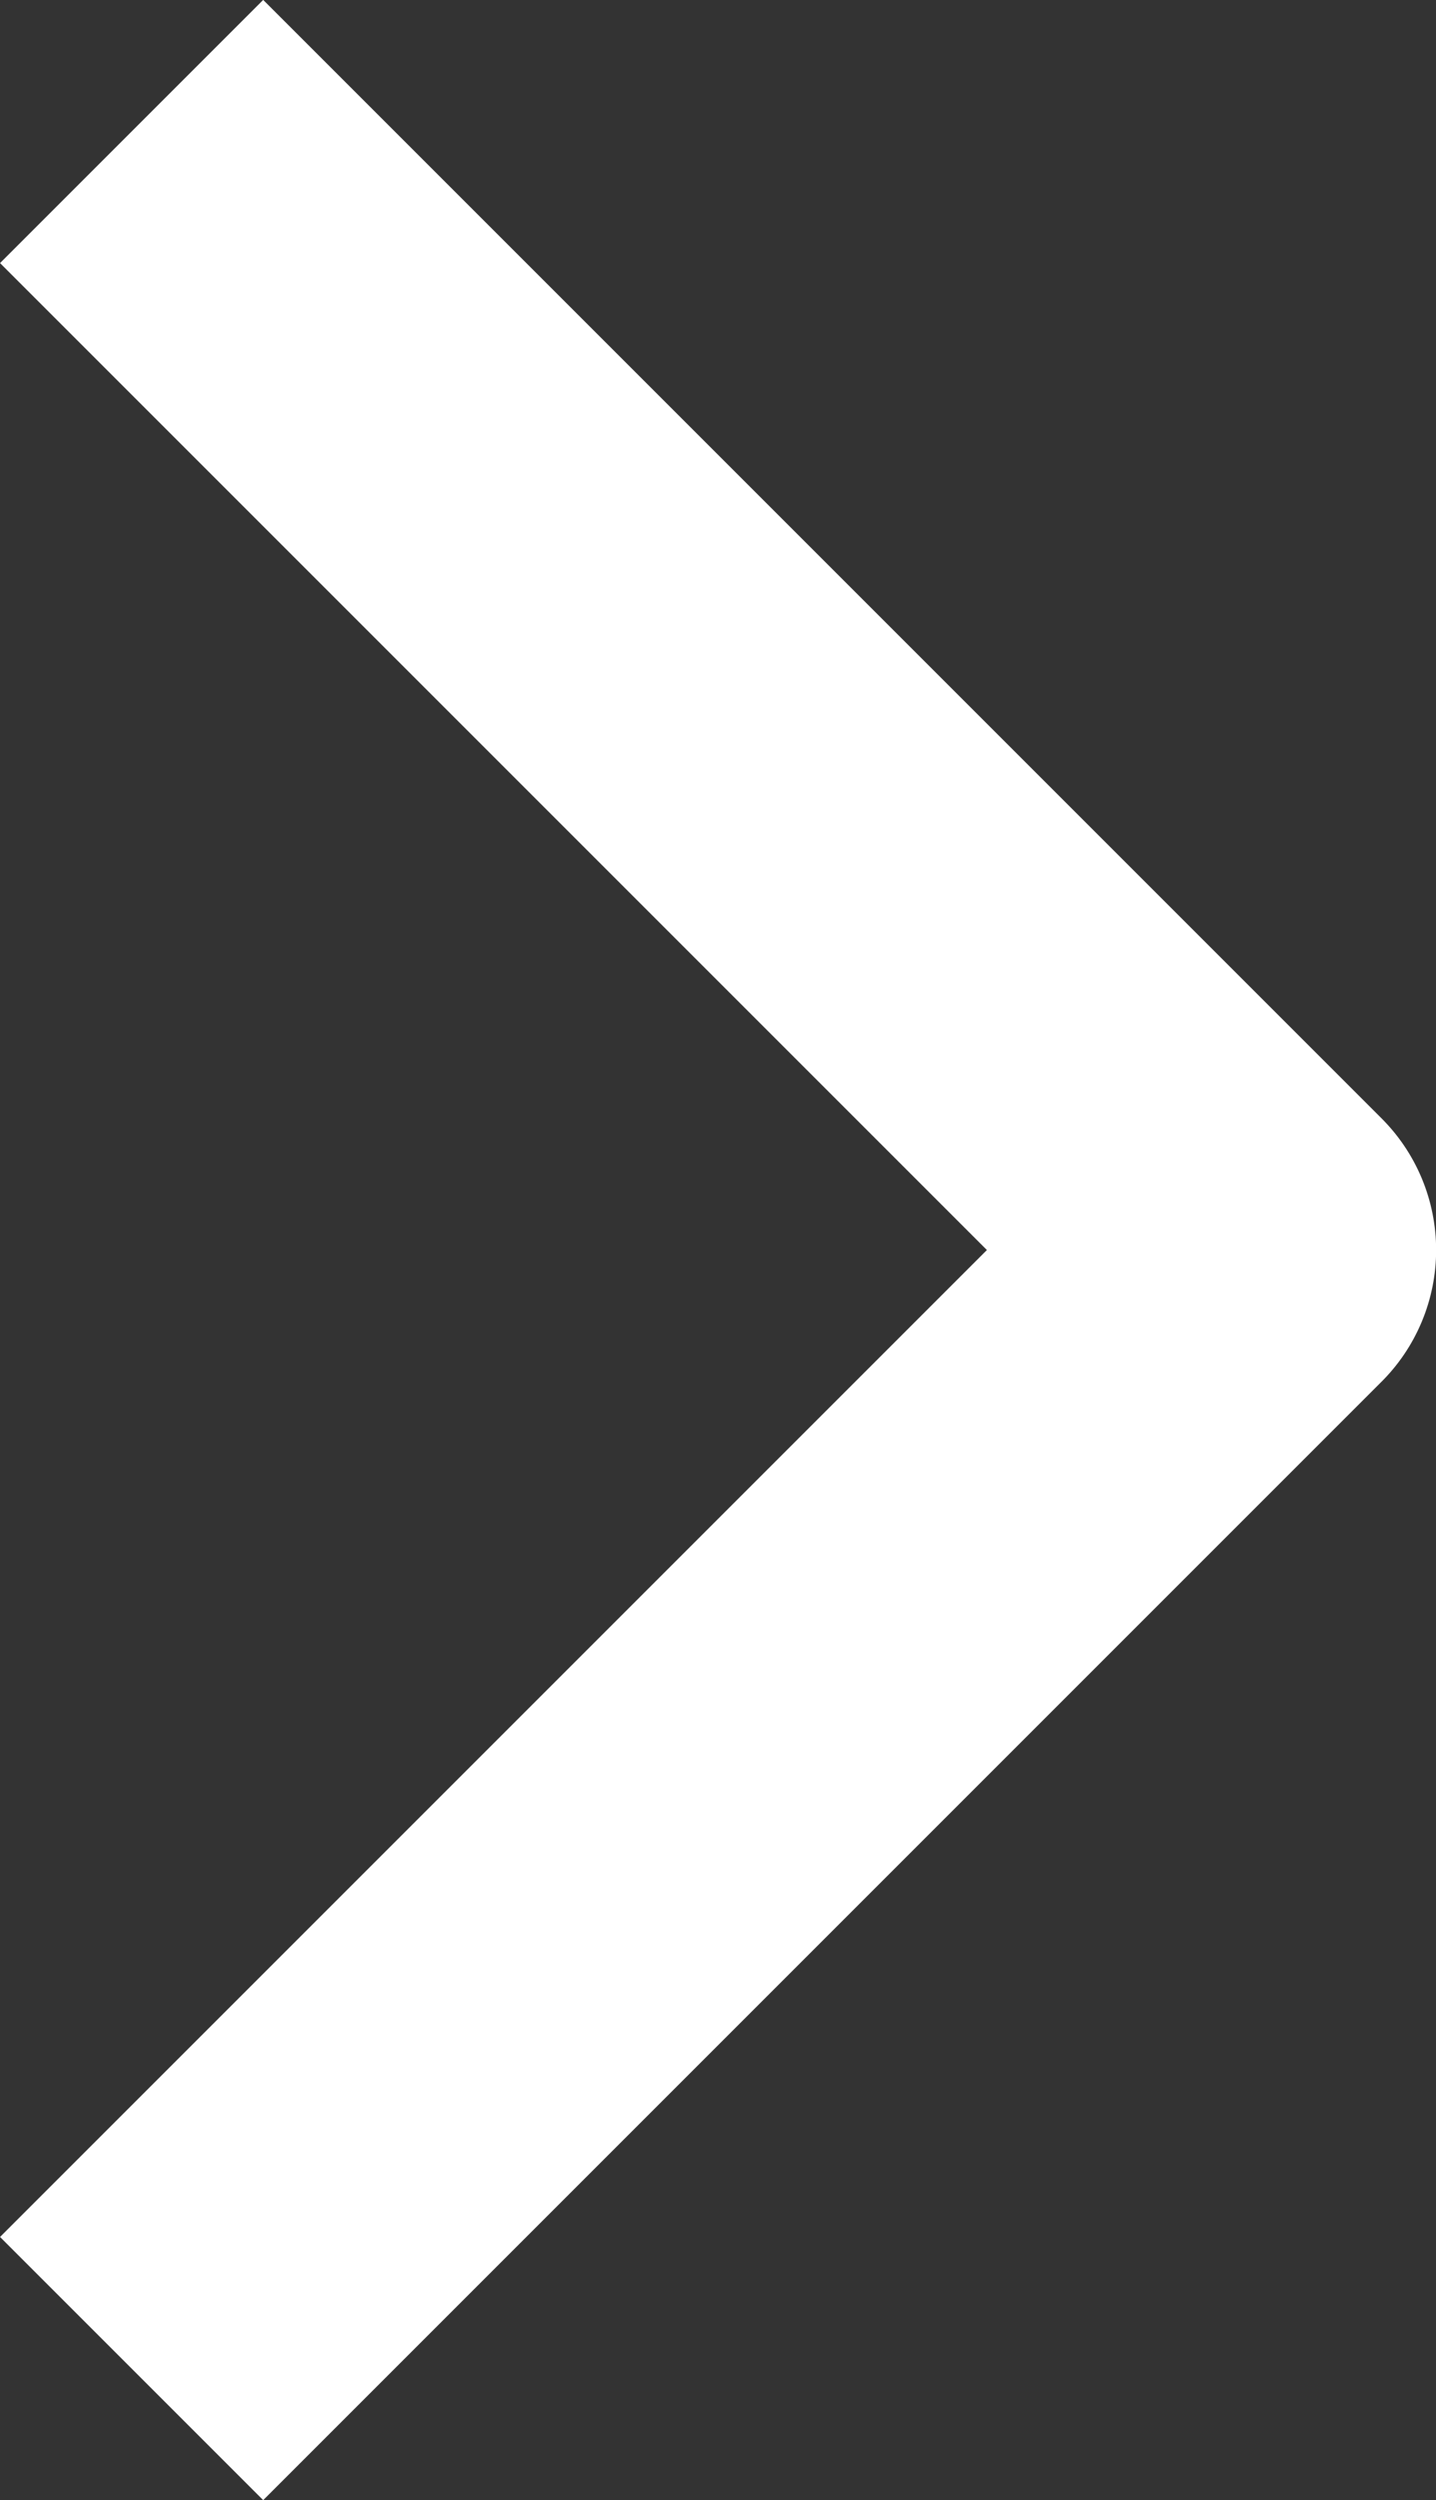 <svg xmlns="http://www.w3.org/2000/svg" width="11.576" height="20.152" viewBox="0 0 11.576 20.152">
  <rect x="0" y="0" width="11.576" height="20.152" fill="#333333" stroke="none"/>
  <path id="Path_1809" data-name="Path 1809" d="M-21715.164-12368.223l9.016,9.016-9.016,9.016" transform="translate(21716.225 12369.283)" fill="none" stroke="#fff" stroke-linejoin="round" stroke-width="3"/>
</svg>
